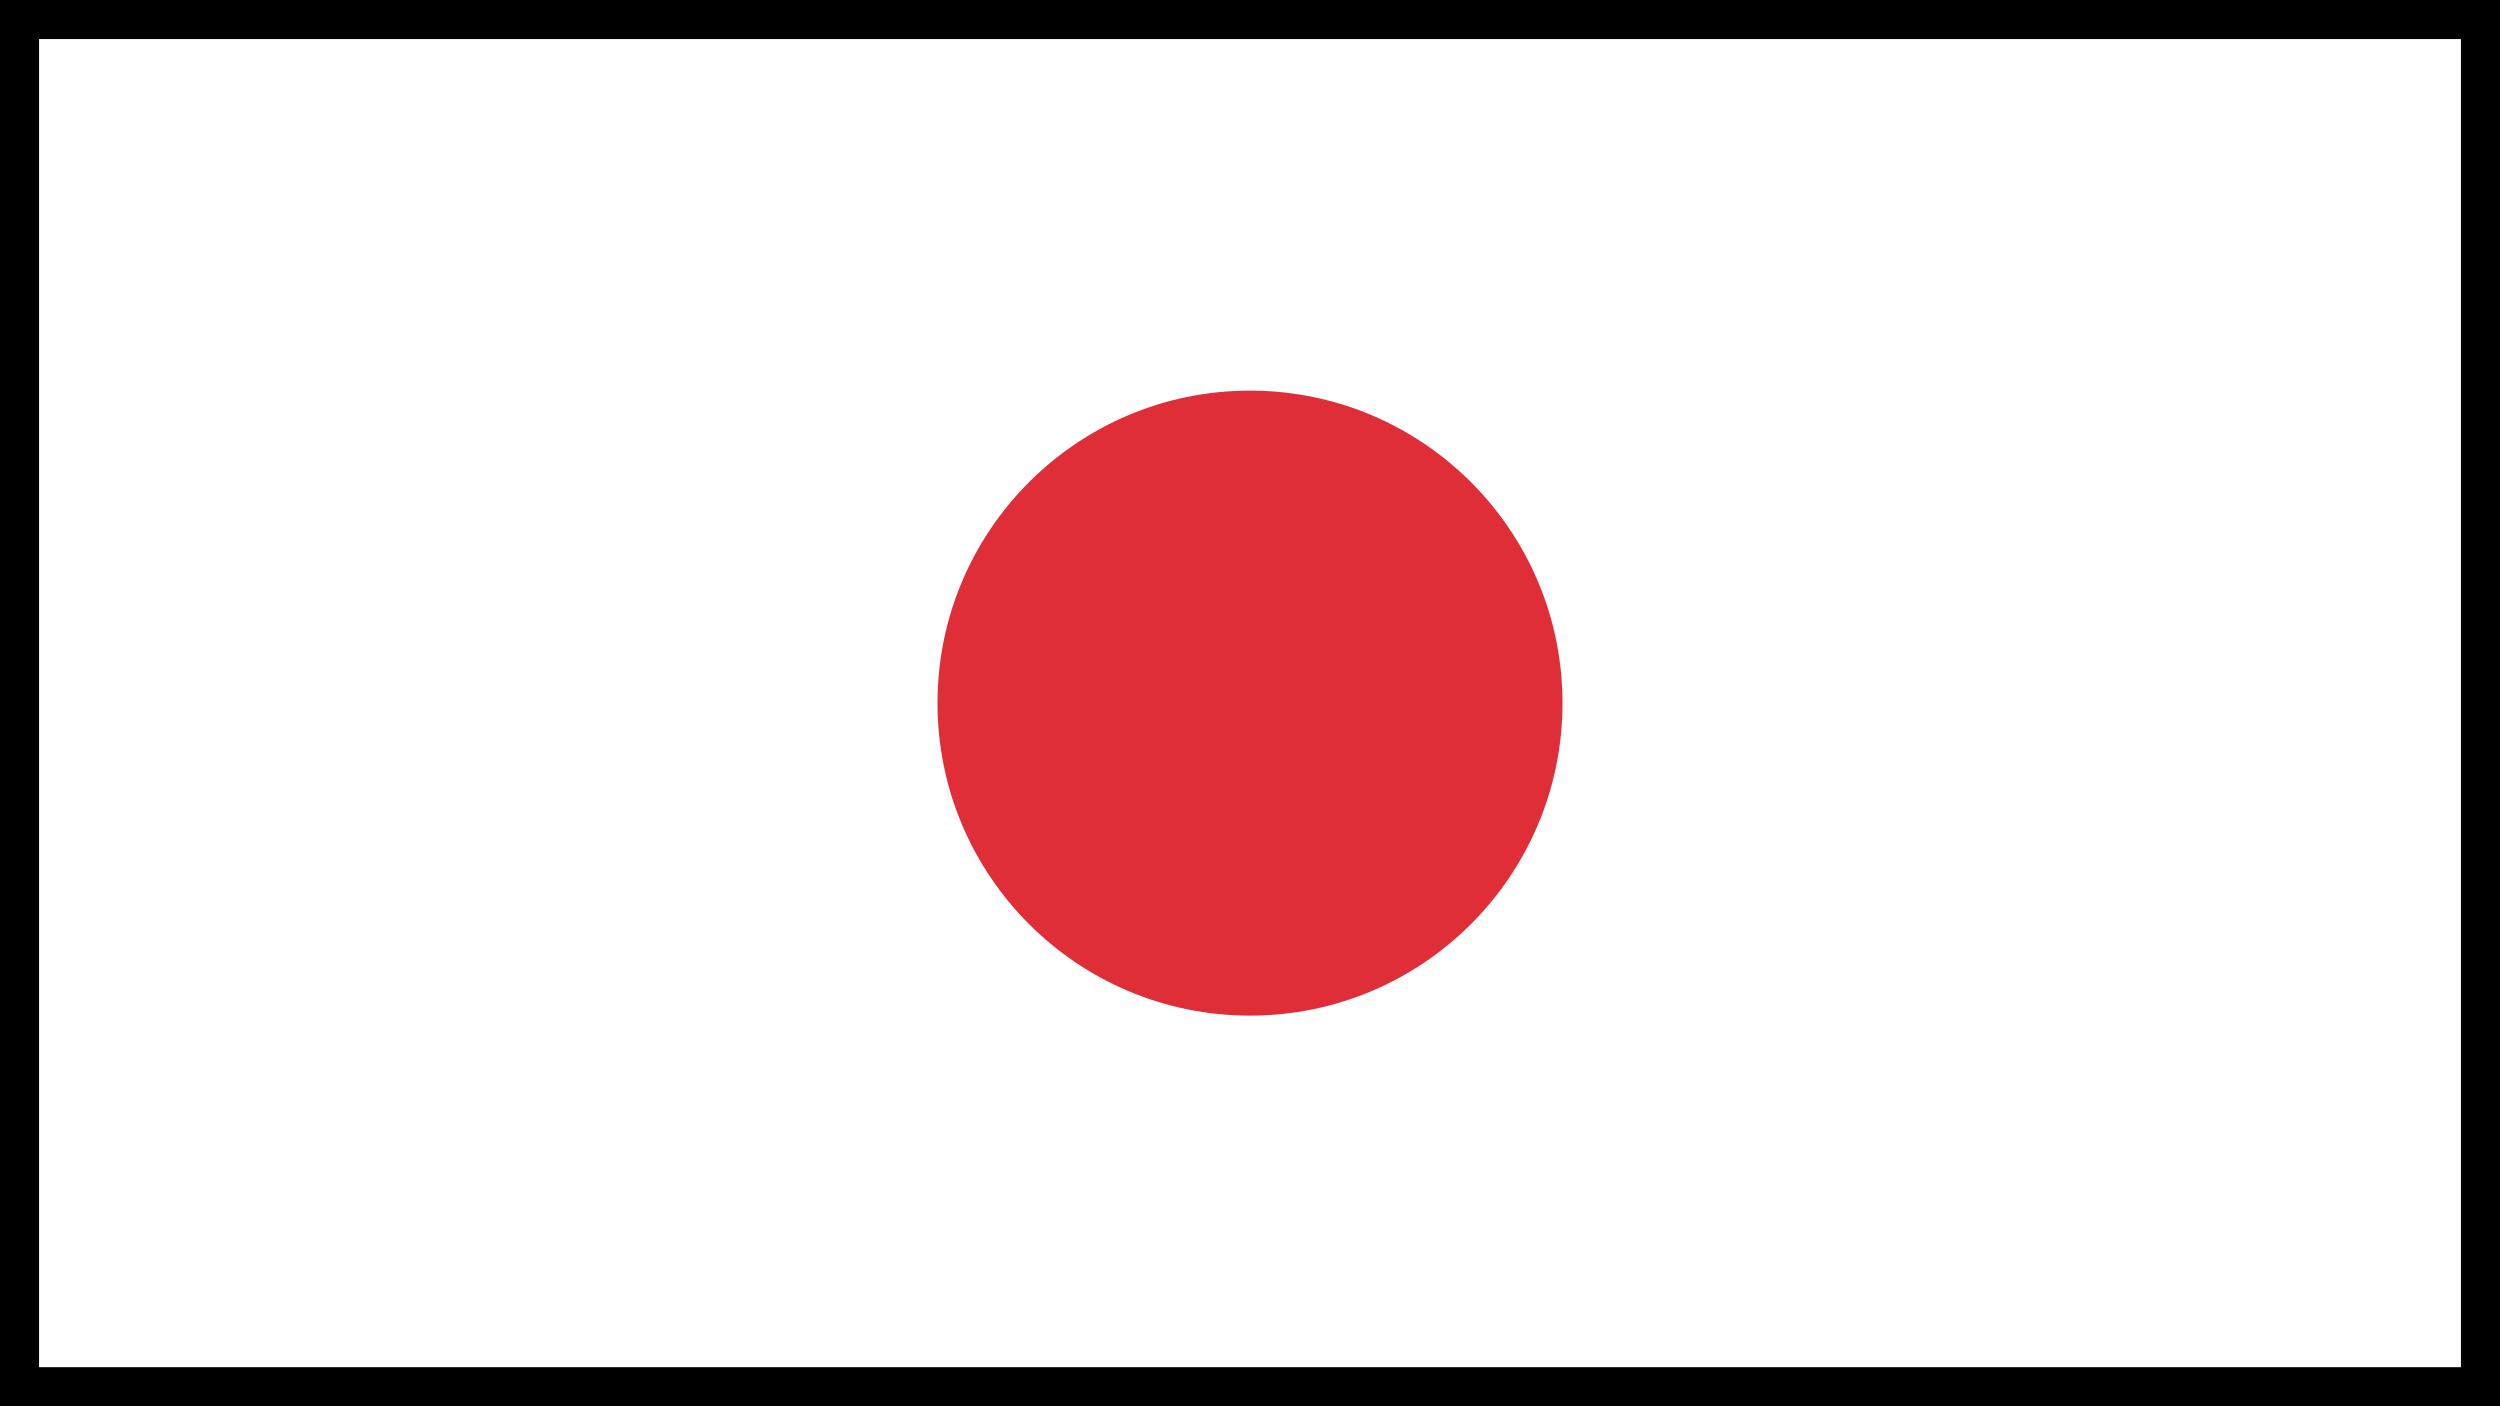 <svg xmlns="http://www.w3.org/2000/svg" width="32" height="18" viewBox="0 0 32 18">
  <g id="Group_69555" data-name="Group 69555" transform="translate(-699 -810)">
    <g id="Rectangle_19641" data-name="Rectangle 19641" transform="translate(699 810)" fill="#fff" stroke="#000001" stroke-width="0.5">
      <rect width="32" height="18" stroke="none"/>
      <rect x="0.25" y="0.25" width="31.5" height="17.5" fill="none"/>
    </g>
    <circle id="Ellipse_41" data-name="Ellipse 41" cx="4" cy="4" r="4" transform="translate(711 815)" fill="#e02e38"/>
  </g>
</svg>
